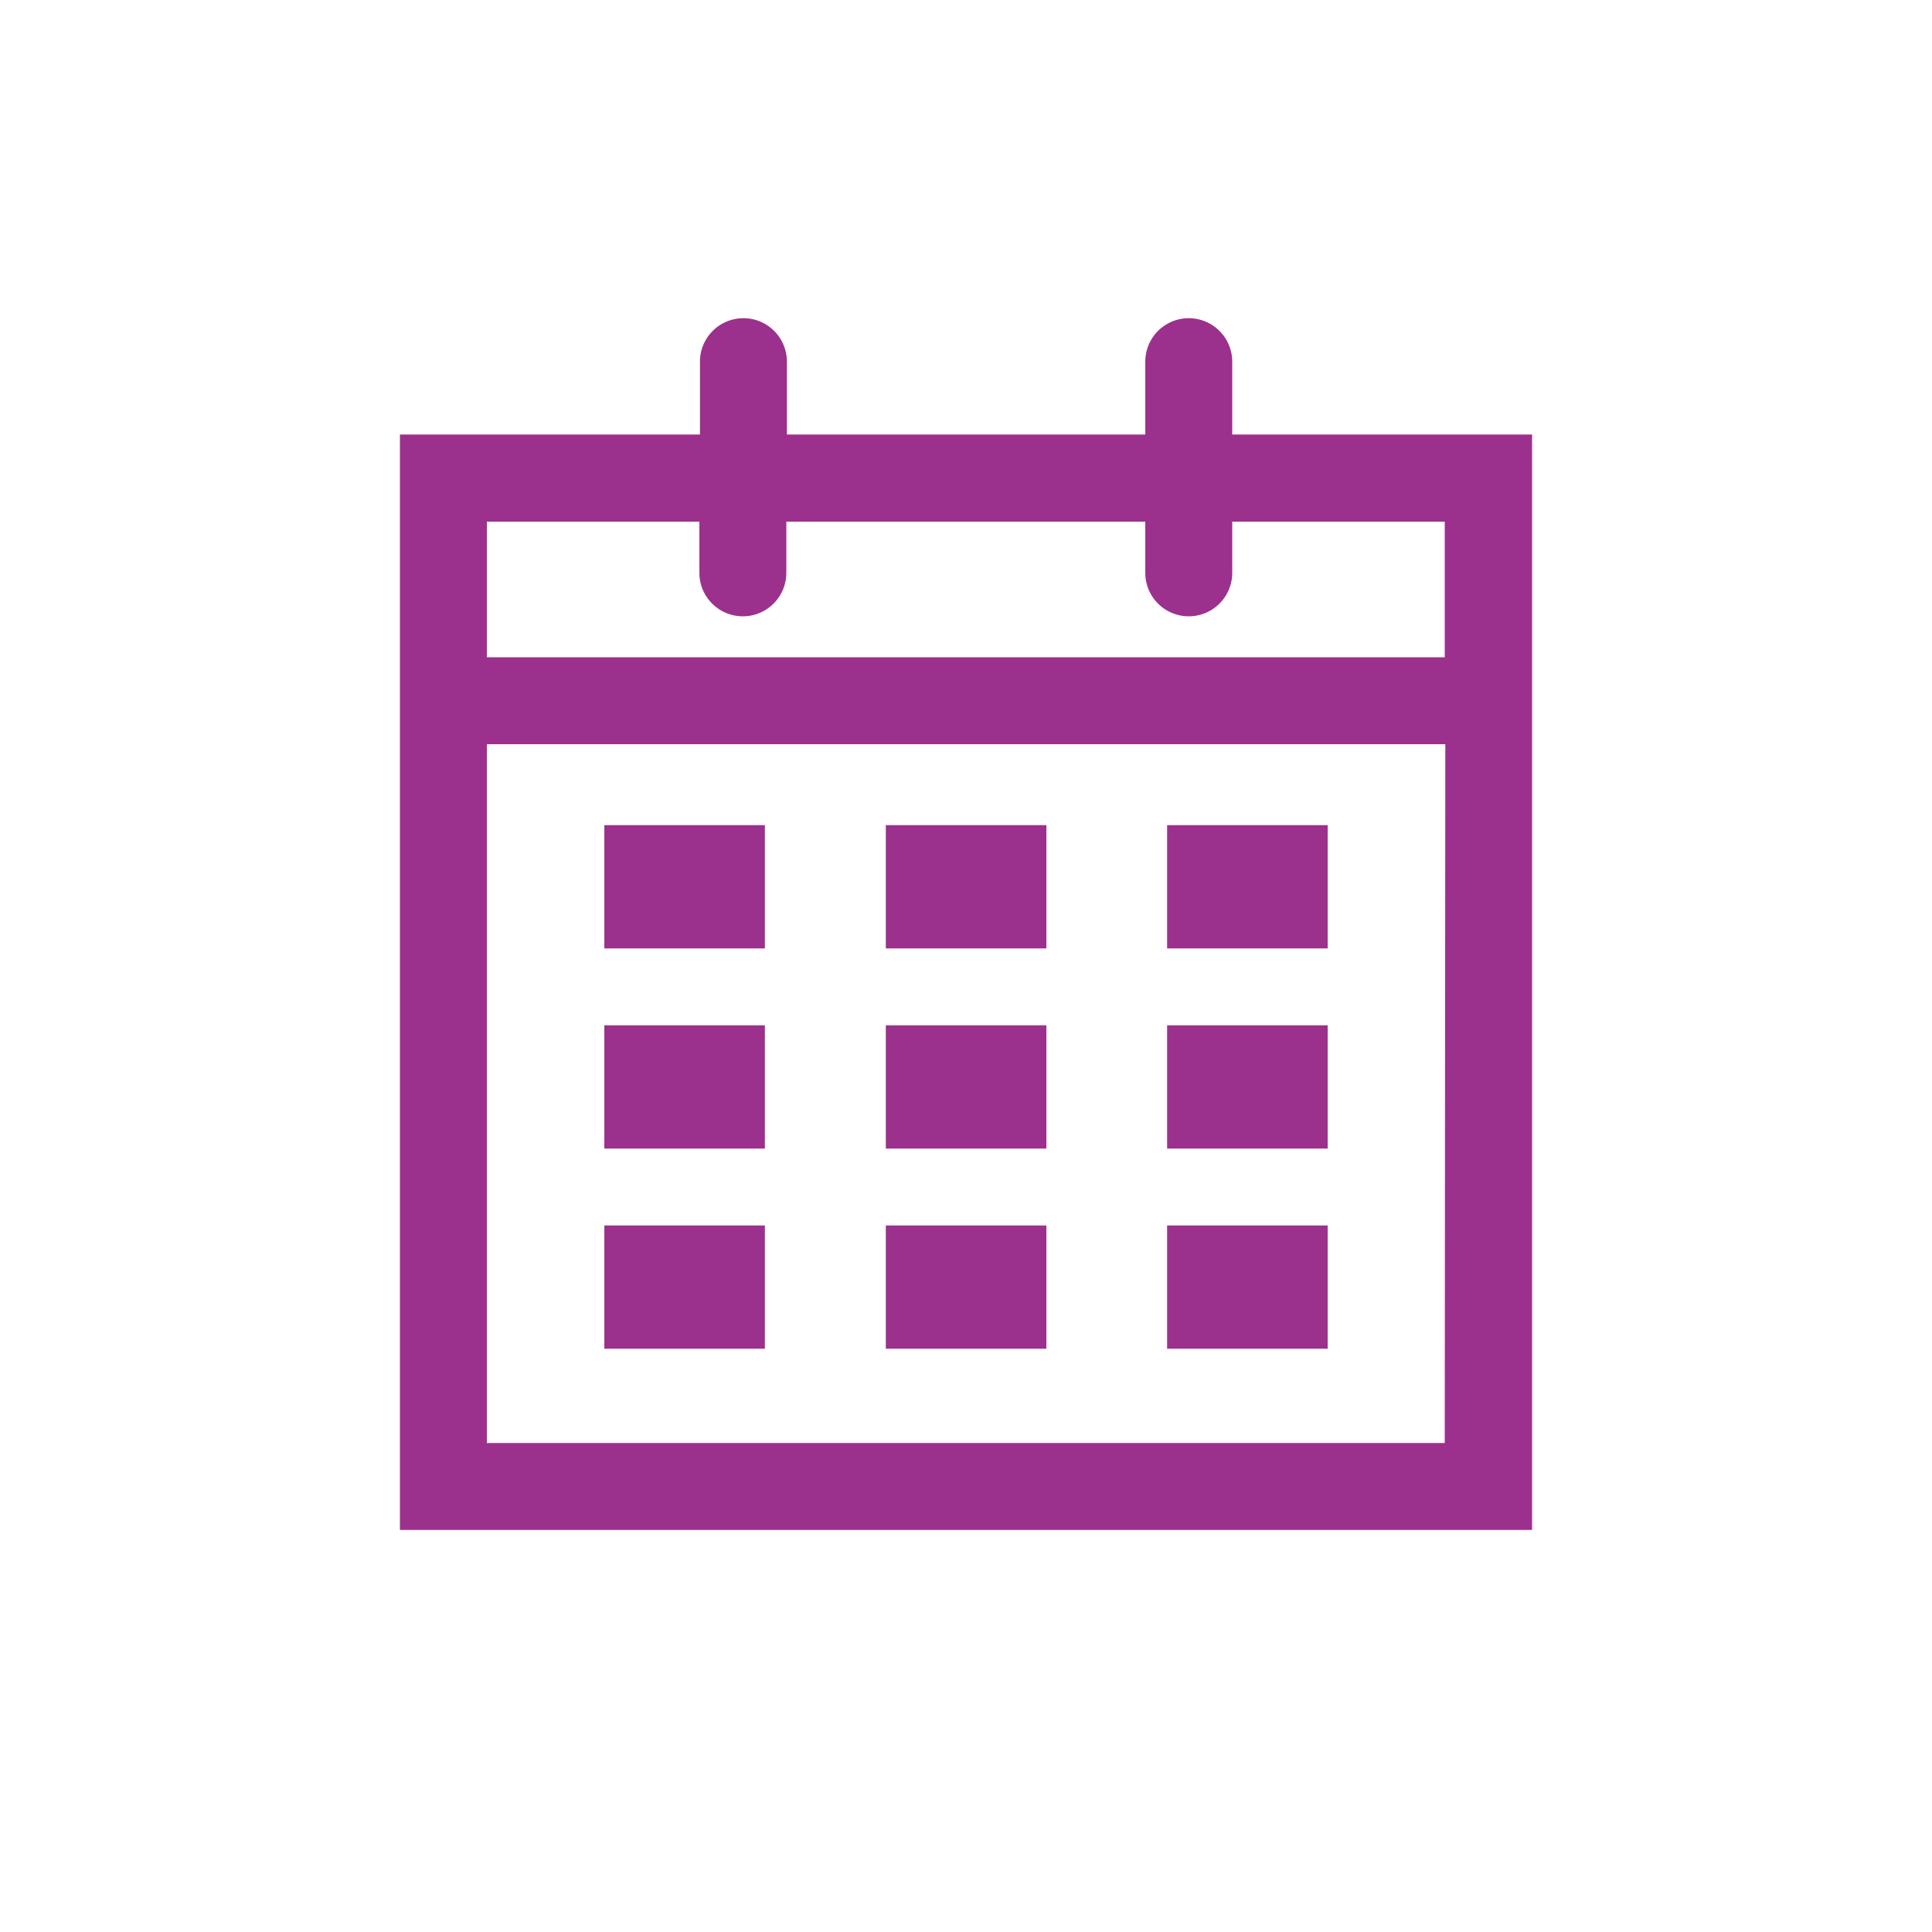 <svg xmlns="http://www.w3.org/2000/svg" viewBox="0 0 100 100"><defs><style>.cls-1{fill:none;}.cls-2{fill:#9c308d;}</style></defs><g id="レイヤー_2" data-name="レイヤー 2"><g id="line"><rect class="cls-1" width="100" height="100"/><path class="cls-2" d="M63.78,22.49V18.72a2.25,2.25,0,0,0-4.5,0v3.77H40.73V18.72a2.25,2.25,0,0,0-4.5,0v3.77H20.7v56.7H79.3V22.49Zm11,52.2H25.2V38.52H74.81Zm0-40.67H25.2V27h11v2.65a2.25,2.25,0,1,0,4.5,0V27H59.28v2.65a2.25,2.25,0,0,0,4.5,0V27h11Z"/><rect class="cls-2" x="31.28" y="42.71" width="8.31" height="6.38"/><rect class="cls-2" x="31.28" y="53.07" width="8.31" height="6.38"/><rect class="cls-2" x="31.28" y="63.43" width="8.31" height="6.38"/><rect class="cls-2" x="45.85" y="42.71" width="8.31" height="6.38"/><rect class="cls-2" x="45.85" y="53.07" width="8.31" height="6.38"/><rect class="cls-2" x="45.85" y="63.43" width="8.31" height="6.38"/><rect class="cls-2" x="60.41" y="42.71" width="8.31" height="6.38"/><rect class="cls-2" x="60.41" y="53.07" width="8.31" height="6.38"/><rect class="cls-2" x="60.41" y="63.43" width="8.31" height="6.38"/></g></g></svg>